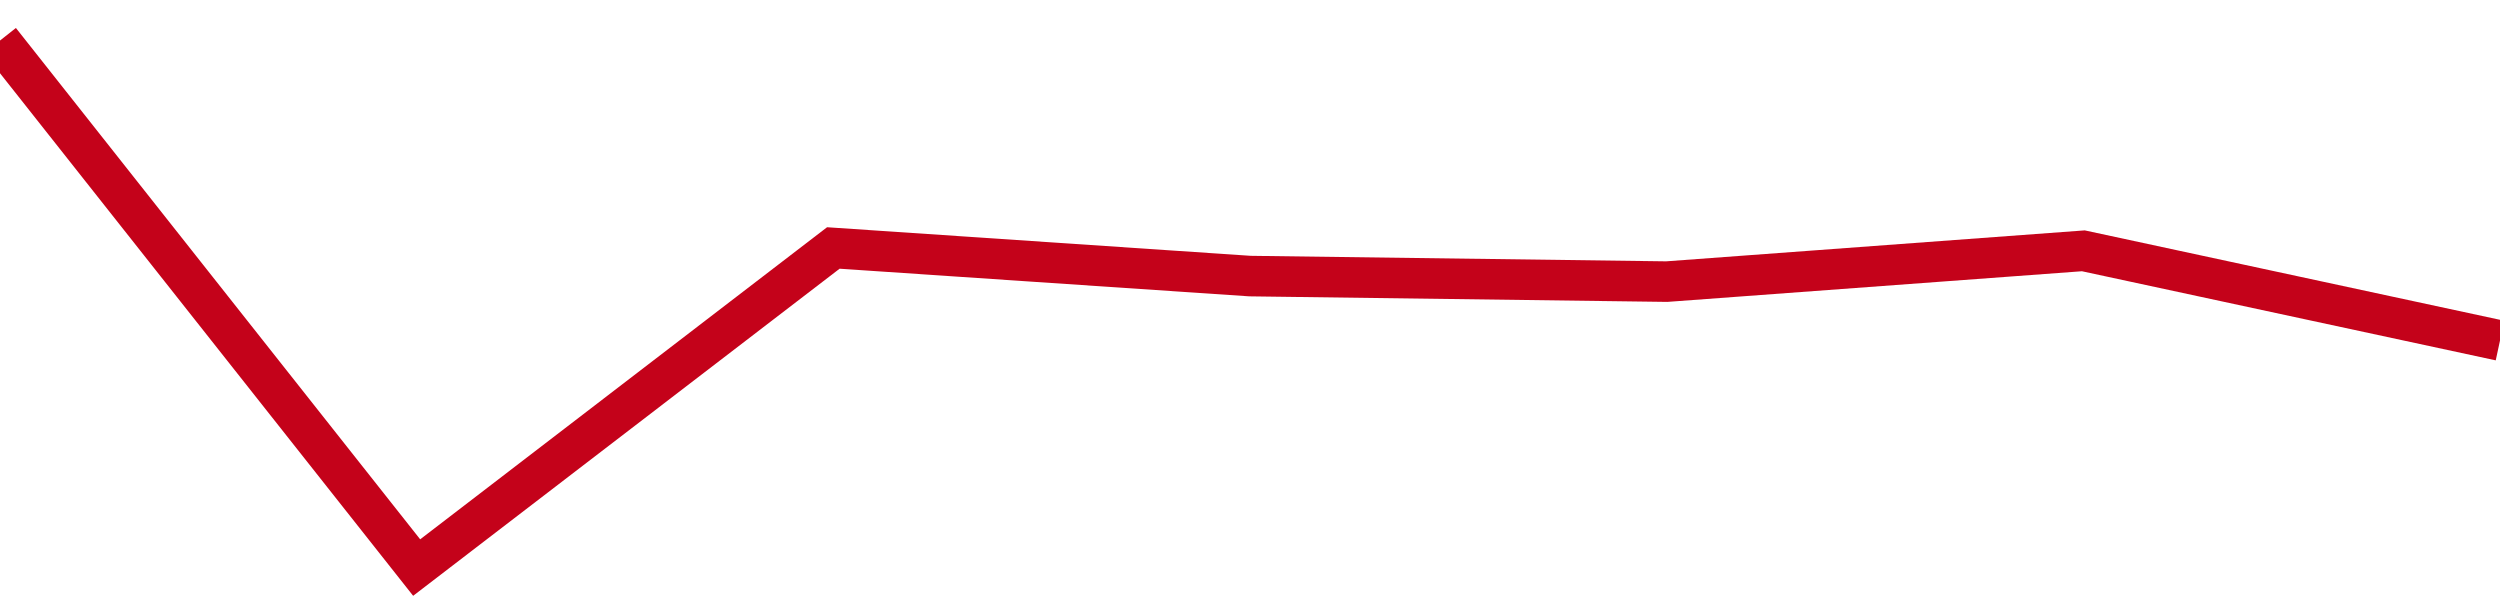 <!-- Generated with https://github.com/jxxe/sparkline/ --><svg viewBox="0 0 185 45" class="sparkline" xmlns="http://www.w3.org/2000/svg"><path class="sparkline--fill" d="M 0 3 L 0 3 L 30.833 42 L 61.667 18.35 L 92.5 20.43 L 123.333 20.84 L 154.167 18.56 L 185 25.2 V 45 L 0 45 Z" stroke="none" fill="none" ></path><path class="sparkline--line" d="M 0 3 L 0 3 L 30.833 42 L 61.667 18.35 L 92.5 20.43 L 123.333 20.84 L 154.167 18.56 L 185 25.2" fill="none" stroke-width="3" stroke="#C4021A" ></path></svg>